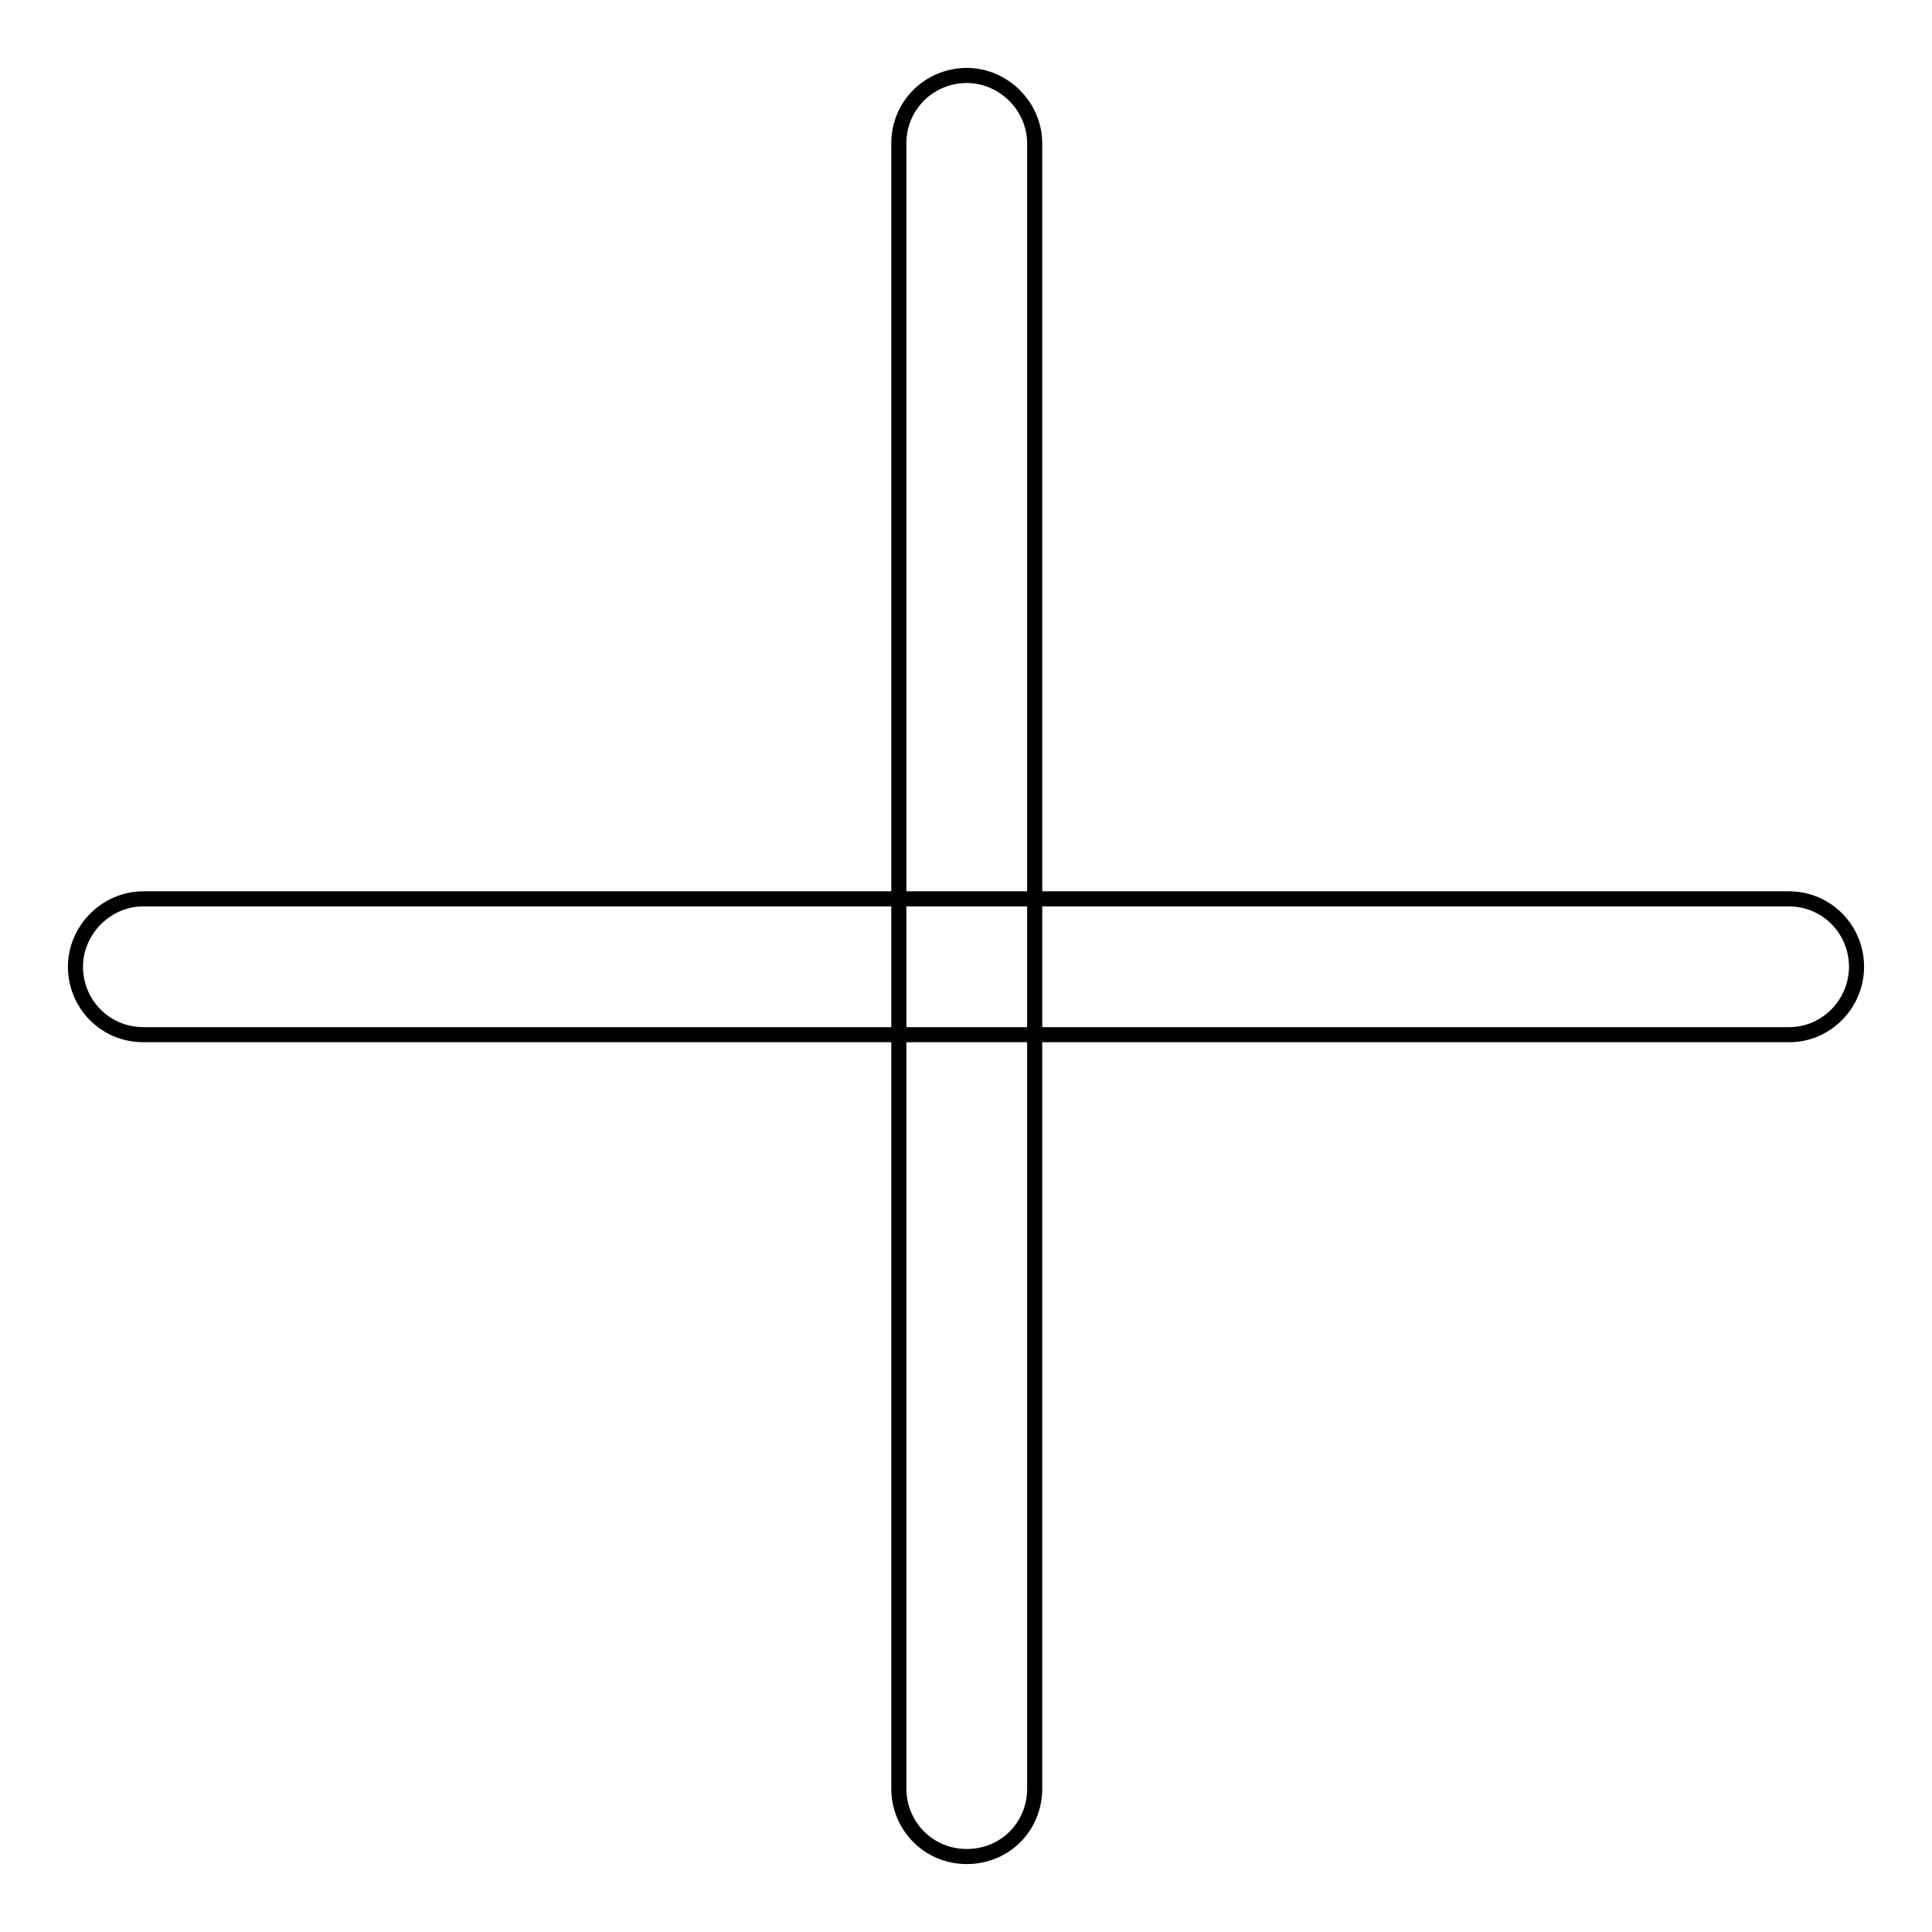 <?xml version="1.0" encoding="utf-8"?>
<!-- Svg Vector Icons : http://www.onlinewebfonts.com/icon -->
<!DOCTYPE svg PUBLIC "-//W3C//DTD SVG 1.1//EN" "http://www.w3.org/Graphics/SVG/1.1/DTD/svg11.dtd">
<svg version="1.1" xmlns="http://www.w3.org/2000/svg" xmlns:xlink="http://www.w3.org/1999/xlink" x="0px" y="0px" viewBox="0 0 256 256" enable-background="new 0 0 256 256" xml:space="preserve">
<g> <path stroke-width="2" fill-opacity="0" stroke="#000000"  d="M237.1,137.1H19c-5.1,0-9-4.1-9-9c0-4.9,4.1-9,9-9H237c5.1,0,9,4.1,9,9C246,133,242,137.1,237.1,137.1z  M128.1,246c-5.1,0-9-4.1-9-9V19c0-5.1,4.1-9,9-9c4.9,0,9,4.1,9,9V237C137.1,242,133.2,246,128.1,246z"/></g>
</svg>
